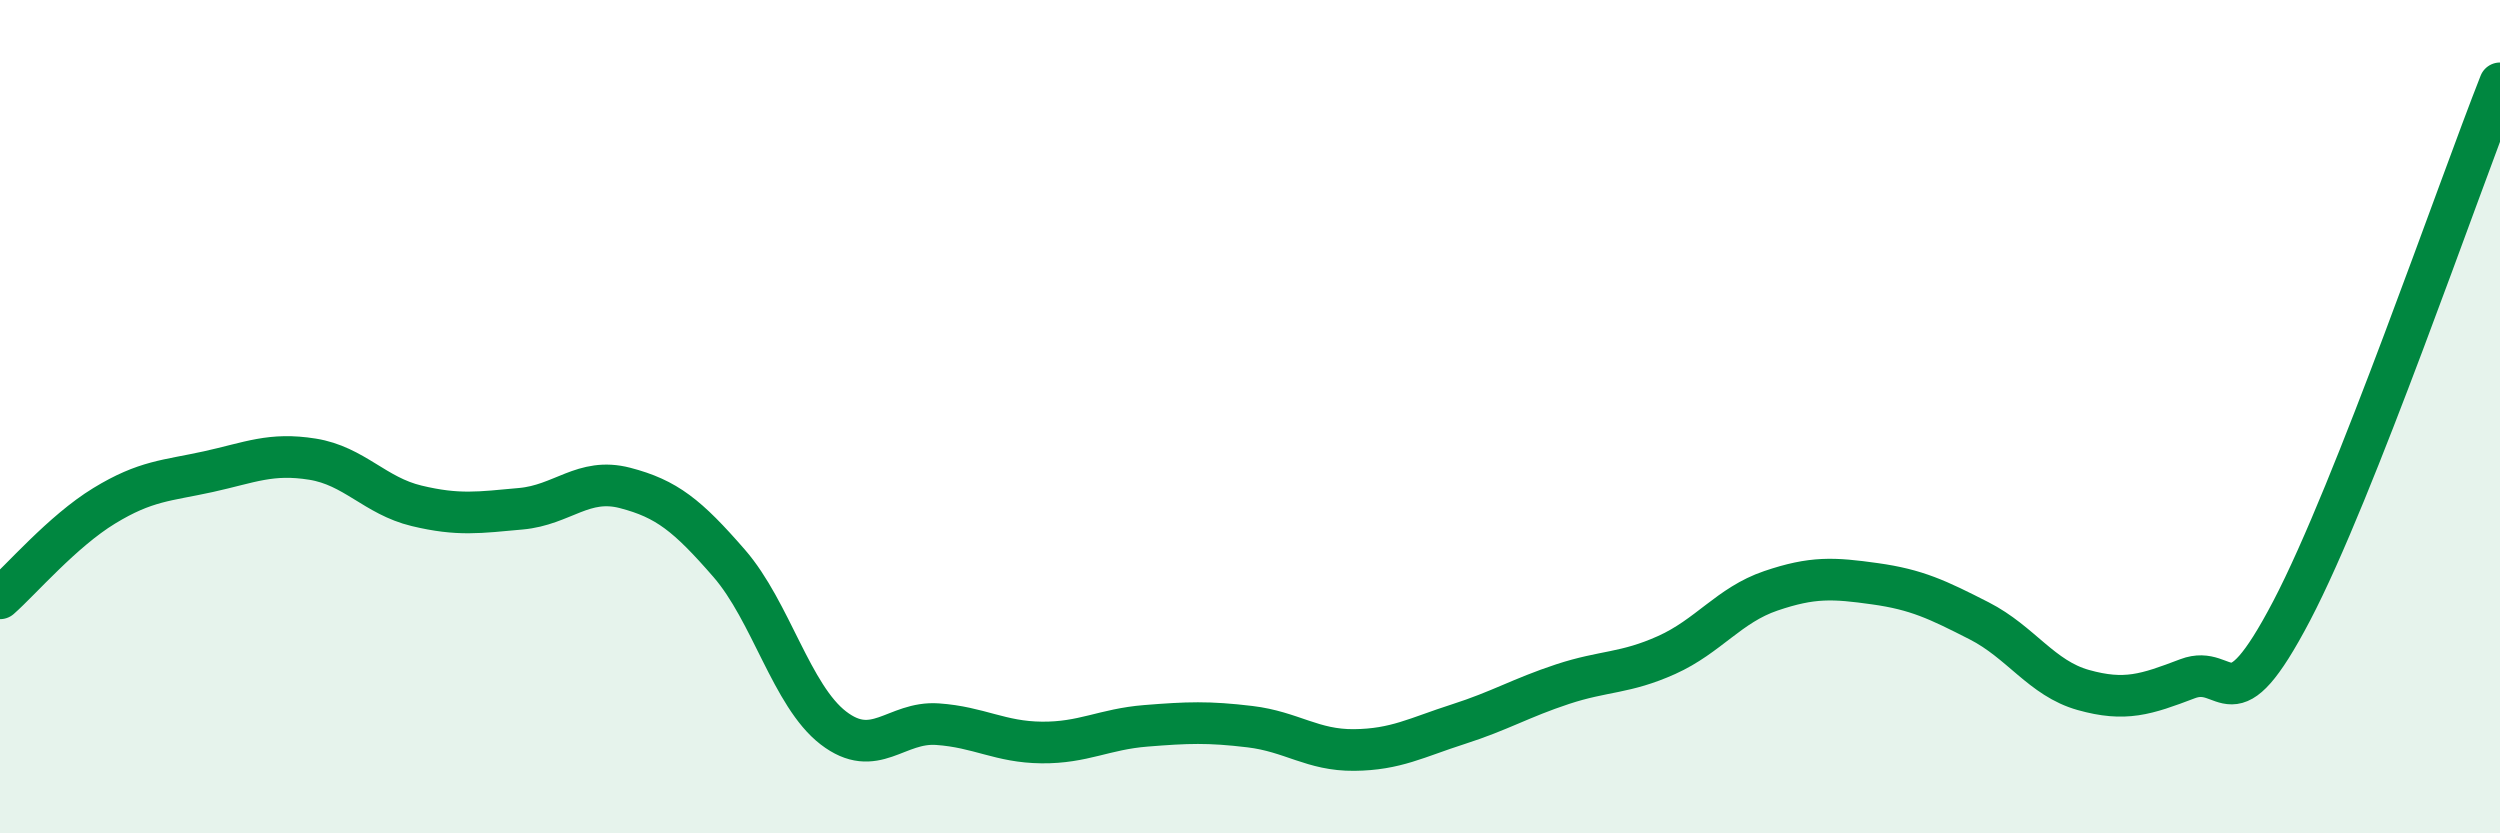 
    <svg width="60" height="20" viewBox="0 0 60 20" xmlns="http://www.w3.org/2000/svg">
      <path
        d="M 0,14.36 C 0.5,13.92 1.5,12.75 2.5,12.14 C 3.5,11.53 4,11.54 5,11.32 C 6,11.1 6.5,10.86 7.5,11.02 C 8.5,11.18 9,11.9 10,12.14 C 11,12.38 11.5,12.3 12.5,12.21 C 13.5,12.12 14,11.45 15,11.71 C 16,11.97 16.5,12.37 17.5,13.52 C 18.5,14.67 19,16.7 20,17.47 C 21,18.24 21.5,17.31 22.5,17.38 C 23.5,17.45 24,17.81 25,17.82 C 26,17.83 26.5,17.5 27.5,17.42 C 28.5,17.34 29,17.32 30,17.44 C 31,17.56 31.5,18.01 32.5,18 C 33.5,17.99 34,17.7 35,17.38 C 36,17.06 36.5,16.75 37.5,16.42 C 38.5,16.09 39,16.17 40,15.72 C 41,15.27 41.5,14.52 42.5,14.18 C 43.5,13.84 44,13.87 45,14.01 C 46,14.15 46.5,14.39 47.5,14.9 C 48.5,15.41 49,16.28 50,16.56 C 51,16.84 51.5,16.67 52.5,16.29 C 53.5,15.91 53.5,17.52 55,14.66 C 56.5,11.8 59,4.53 60,2L60 20L0 20Z"
        fill="#008740"
        opacity="0.1"
        stroke-linecap="round"
        stroke-linejoin="round"
      />
      <path
        d="M 0,14.36 C 0.5,13.92 1.5,12.75 2.5,12.14 C 3.5,11.53 4,11.54 5,11.32 C 6,11.1 6.5,10.86 7.5,11.02 C 8.5,11.18 9,11.9 10,12.14 C 11,12.38 11.5,12.3 12.5,12.21 C 13.5,12.12 14,11.45 15,11.71 C 16,11.97 16.5,12.37 17.5,13.52 C 18.5,14.67 19,16.7 20,17.47 C 21,18.24 21.5,17.31 22.5,17.38 C 23.5,17.45 24,17.81 25,17.82 C 26,17.83 26.5,17.5 27.5,17.42 C 28.5,17.34 29,17.32 30,17.44 C 31,17.56 31.5,18.01 32.5,18 C 33.5,17.99 34,17.7 35,17.38 C 36,17.06 36.5,16.75 37.5,16.42 C 38.5,16.09 39,16.17 40,15.72 C 41,15.27 41.5,14.52 42.5,14.18 C 43.5,13.84 44,13.87 45,14.01 C 46,14.15 46.5,14.39 47.5,14.9 C 48.5,15.41 49,16.28 50,16.56 C 51,16.84 51.5,16.67 52.5,16.29 C 53.5,15.91 53.5,17.52 55,14.66 C 56.5,11.8 59,4.53 60,2"
        stroke="#008740"
        stroke-width="1"
        fill="none"
        stroke-linecap="round"
        stroke-linejoin="round"
      />
    </svg>
  